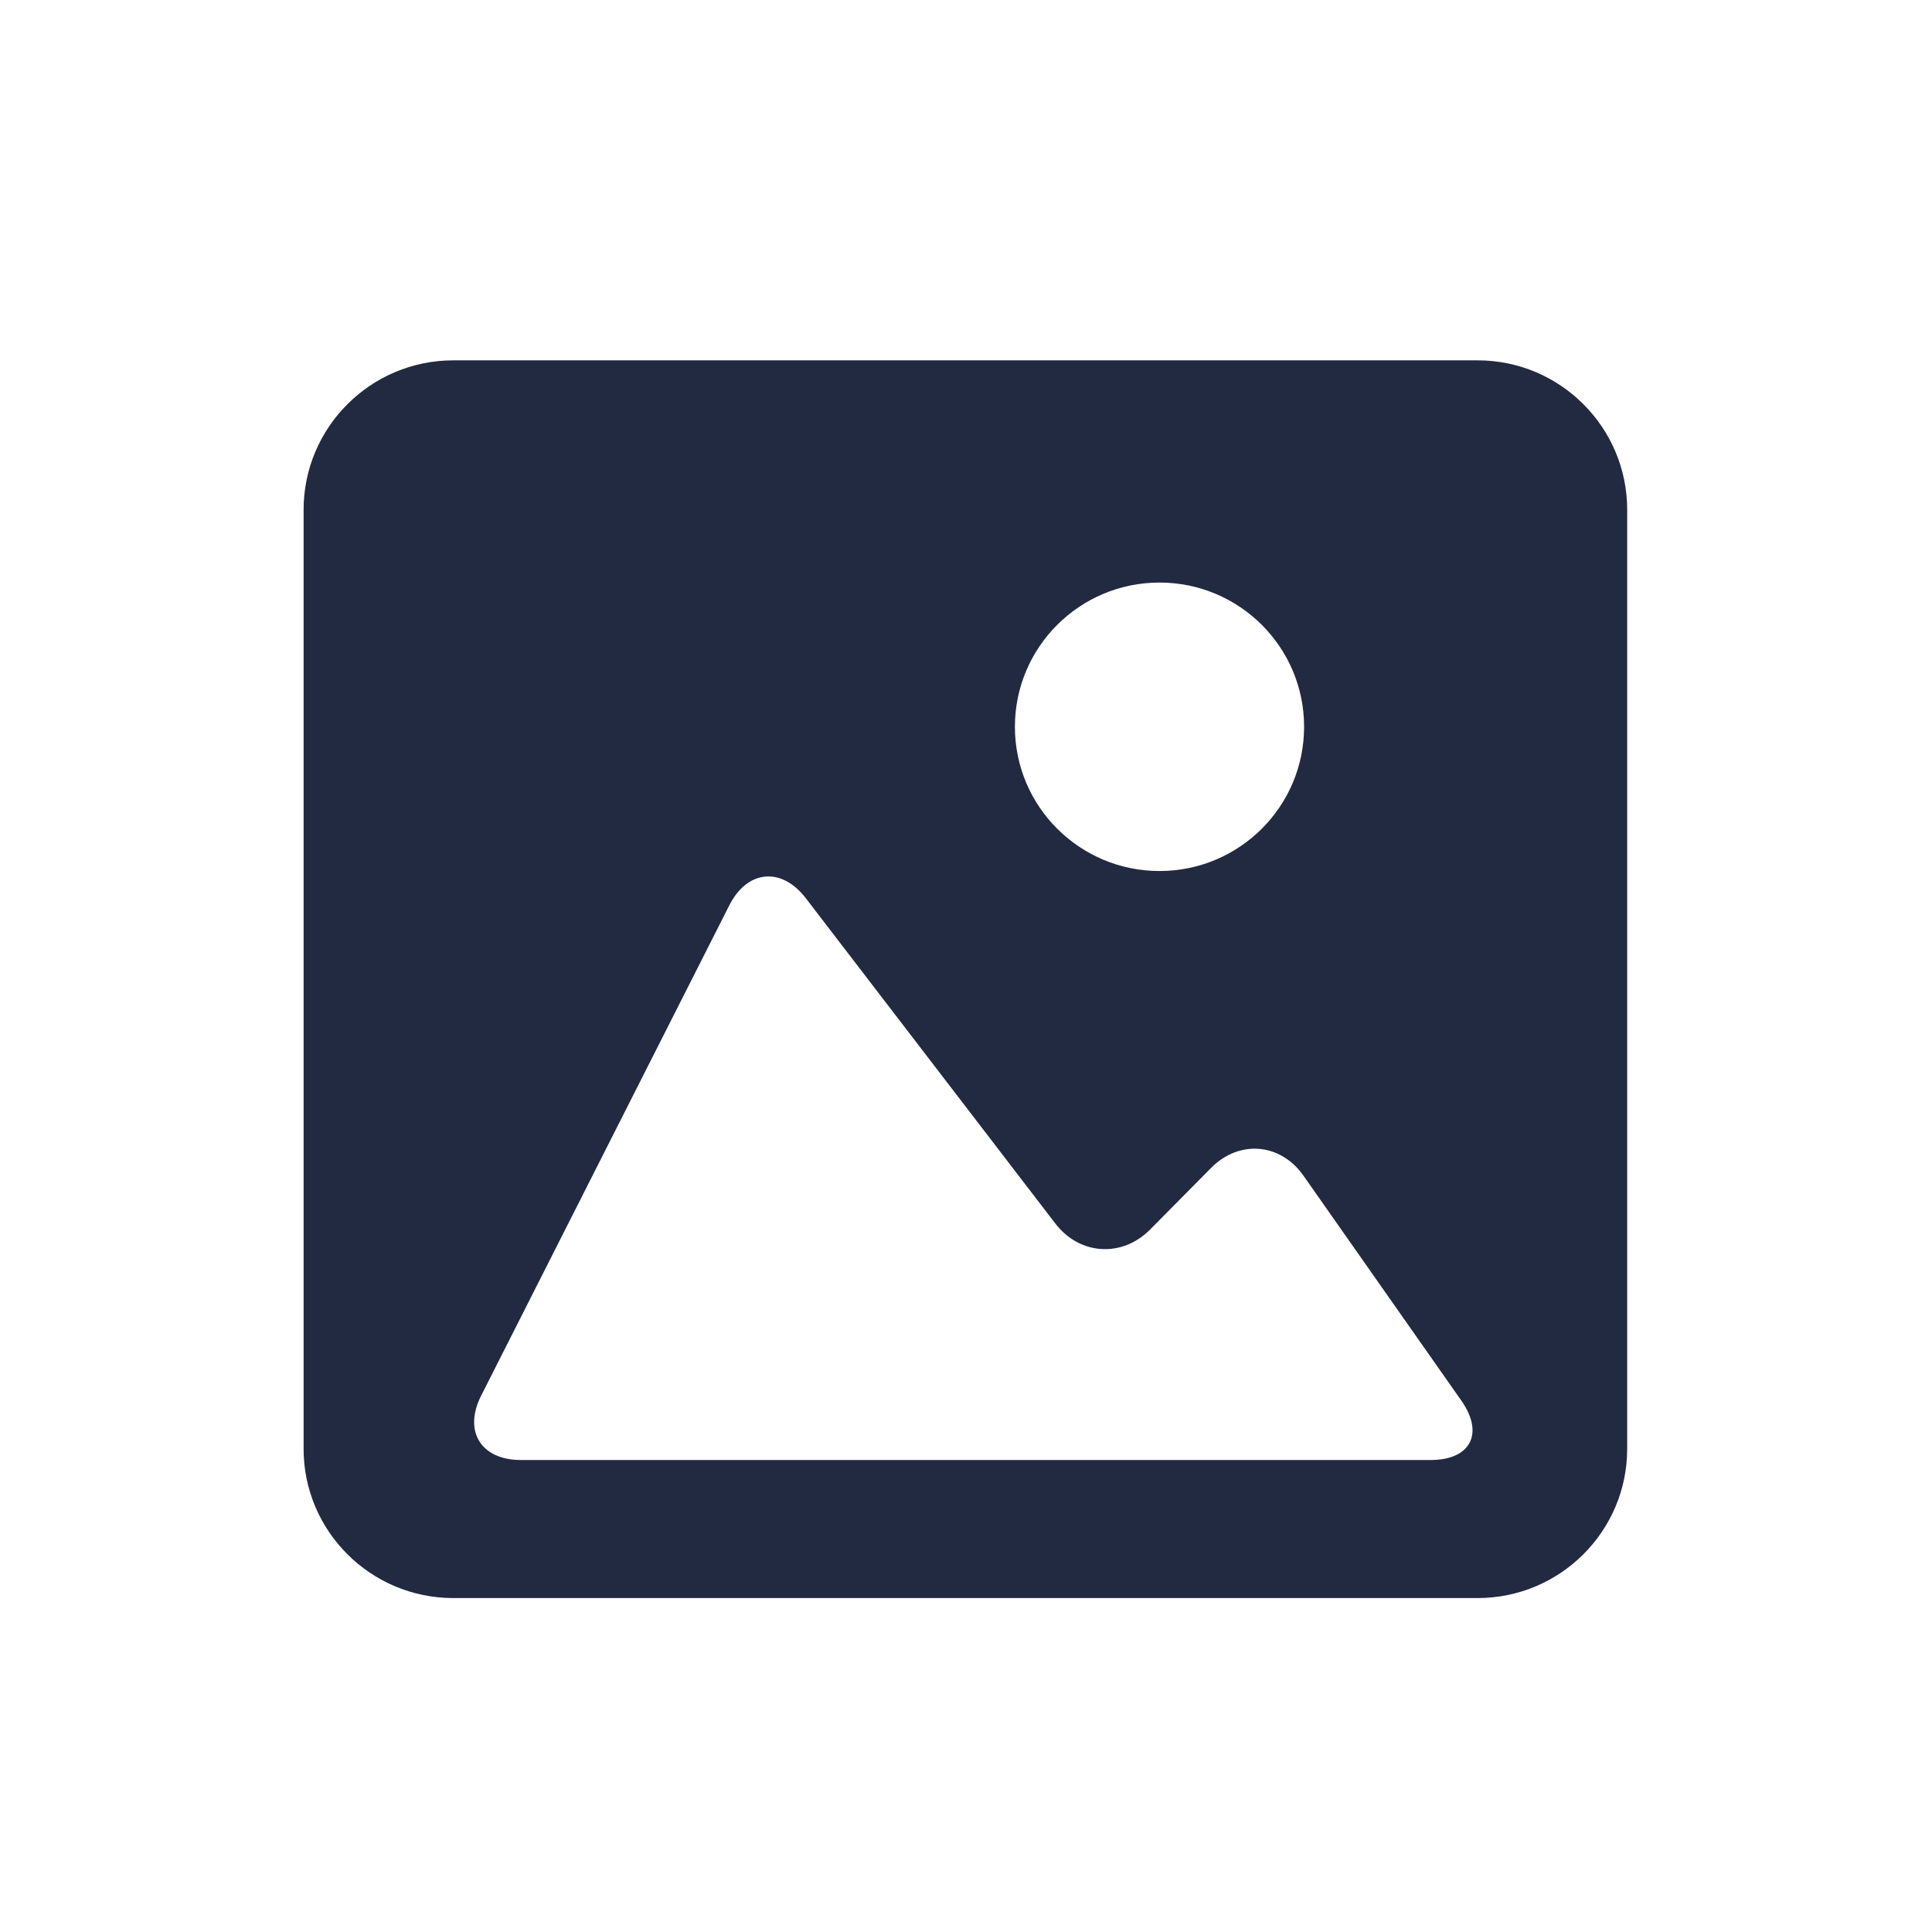 <?xml version="1.0" encoding="UTF-8"?> <svg xmlns="http://www.w3.org/2000/svg" xmlns:xlink="http://www.w3.org/1999/xlink" width="70px" height="70px" viewBox="0 0 70 70" version="1.1"><title>icon-pictures</title><g id="icon-pictures" stroke="none" stroke-width="1" fill="none" fill-rule="evenodd"><g id="insert-picture-icon" transform="translate(11, 13)" fill="#222A41" fill-rule="nonzero"><path d="M42.535,0.056 L5.424,0.056 C2.433,0.056 0,2.482 0,5.47 L0,39.494 C0,42.478 2.433,44.901 5.424,44.901 L42.535,44.901 C45.526,44.901 47.956,42.478 47.956,39.494 L47.956,5.47 C47.956,2.482 45.527,0.056 42.535,0.056 Z M31.011,8.107 C33.904,8.107 36.25,10.447 36.25,13.333 C36.25,16.219 33.904,18.559 31.011,18.559 C28.118,18.559 25.772,16.219 25.772,13.333 C25.772,10.447 28.118,8.107 31.011,8.107 Z M40.834,39.899 L23.978,39.899 L7.872,39.899 C6.426,39.899 5.781,38.855 6.433,37.567 L15.424,19.802 C16.076,18.514 17.317,18.399 18.197,19.545 L27.237,31.331 C28.117,32.477 29.653,32.575 30.671,31.548 L32.882,29.314 C33.899,28.287 35.396,28.414 36.226,29.596 L41.953,37.756 C42.781,38.94 42.281,39.899 40.834,39.899 Z" id="Shape"></path></g></g></svg> 